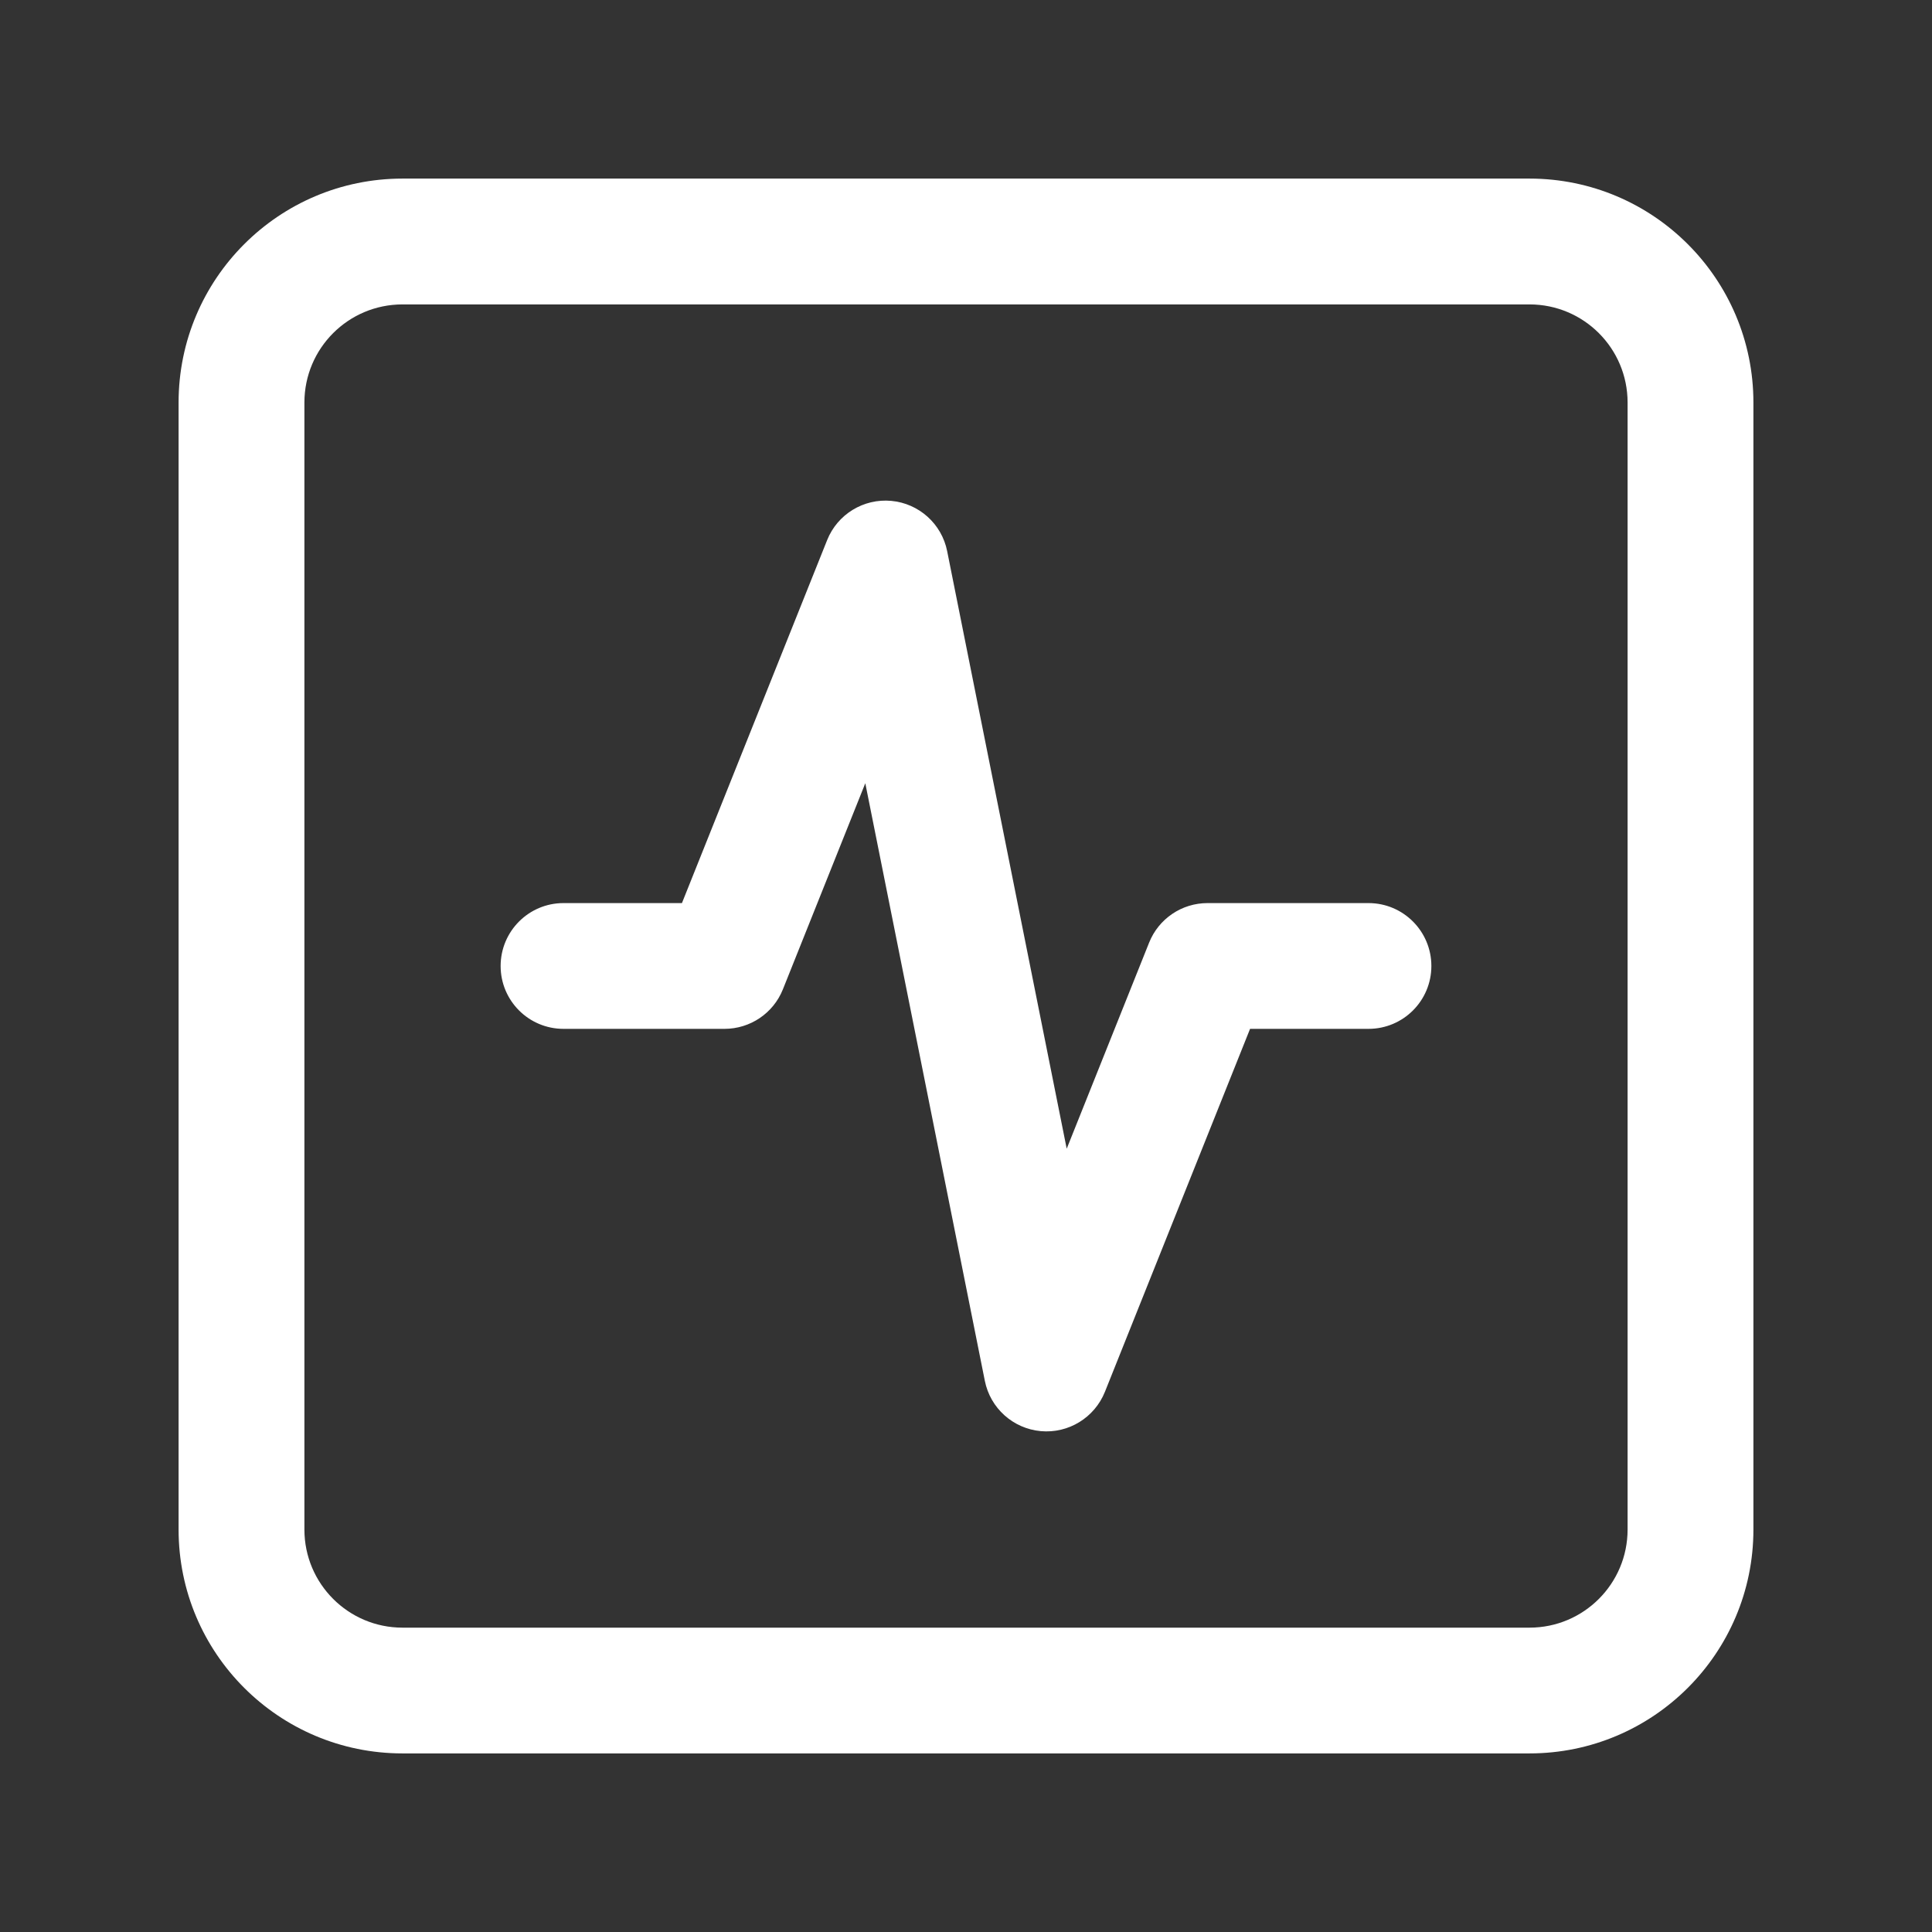 <svg width="32" height="32" viewBox="0 0 32 32" fill="none" xmlns="http://www.w3.org/2000/svg">
<rect x="0" y="0" width="32" height="32" fill="#333333" stroke="none"/>
<g id="Frame">
<path id="Vector (Stroke)" fill-rule="evenodd" clip-rule="evenodd" d="M6.667 5.042C5.769 5.042 5.042 5.769 5.042 6.667V25.334C5.042 26.231 5.769 26.959 6.667 26.959H25.333C26.231 26.959 26.958 26.231 26.958 25.334V6.667C26.958 5.769 26.231 5.042 25.333 5.042H6.667ZM2.958 6.667C2.958 4.619 4.619 2.958 6.667 2.958H25.333C27.381 2.958 29.042 4.619 29.042 6.667V25.334C29.042 27.382 27.381 29.042 25.333 29.042H6.667C4.619 29.042 2.958 27.382 2.958 25.334V6.667Z" fill="white"/>
<path id="Vector (Stroke)_2" fill-rule="evenodd" clip-rule="evenodd" d="M14.762 8.296C15.221 8.338 15.598 8.677 15.688 9.129L17.668 19.026L19.033 15.613C19.191 15.217 19.574 14.958 20 14.958H22.667C23.242 14.958 23.708 15.425 23.708 16C23.708 16.575 23.242 17.041 22.667 17.041H20.705L18.301 23.053C18.129 23.481 17.697 23.746 17.238 23.704C16.779 23.662 16.402 23.323 16.312 22.871L14.332 12.973L12.967 16.387C12.809 16.782 12.426 17.041 12 17.041H9.333C8.758 17.041 8.292 16.575 8.292 16C8.292 15.425 8.758 14.958 9.333 14.958H11.295L13.7 8.946C13.871 8.518 14.303 8.254 14.762 8.296Z" fill="white"/>
</g>
</svg>
